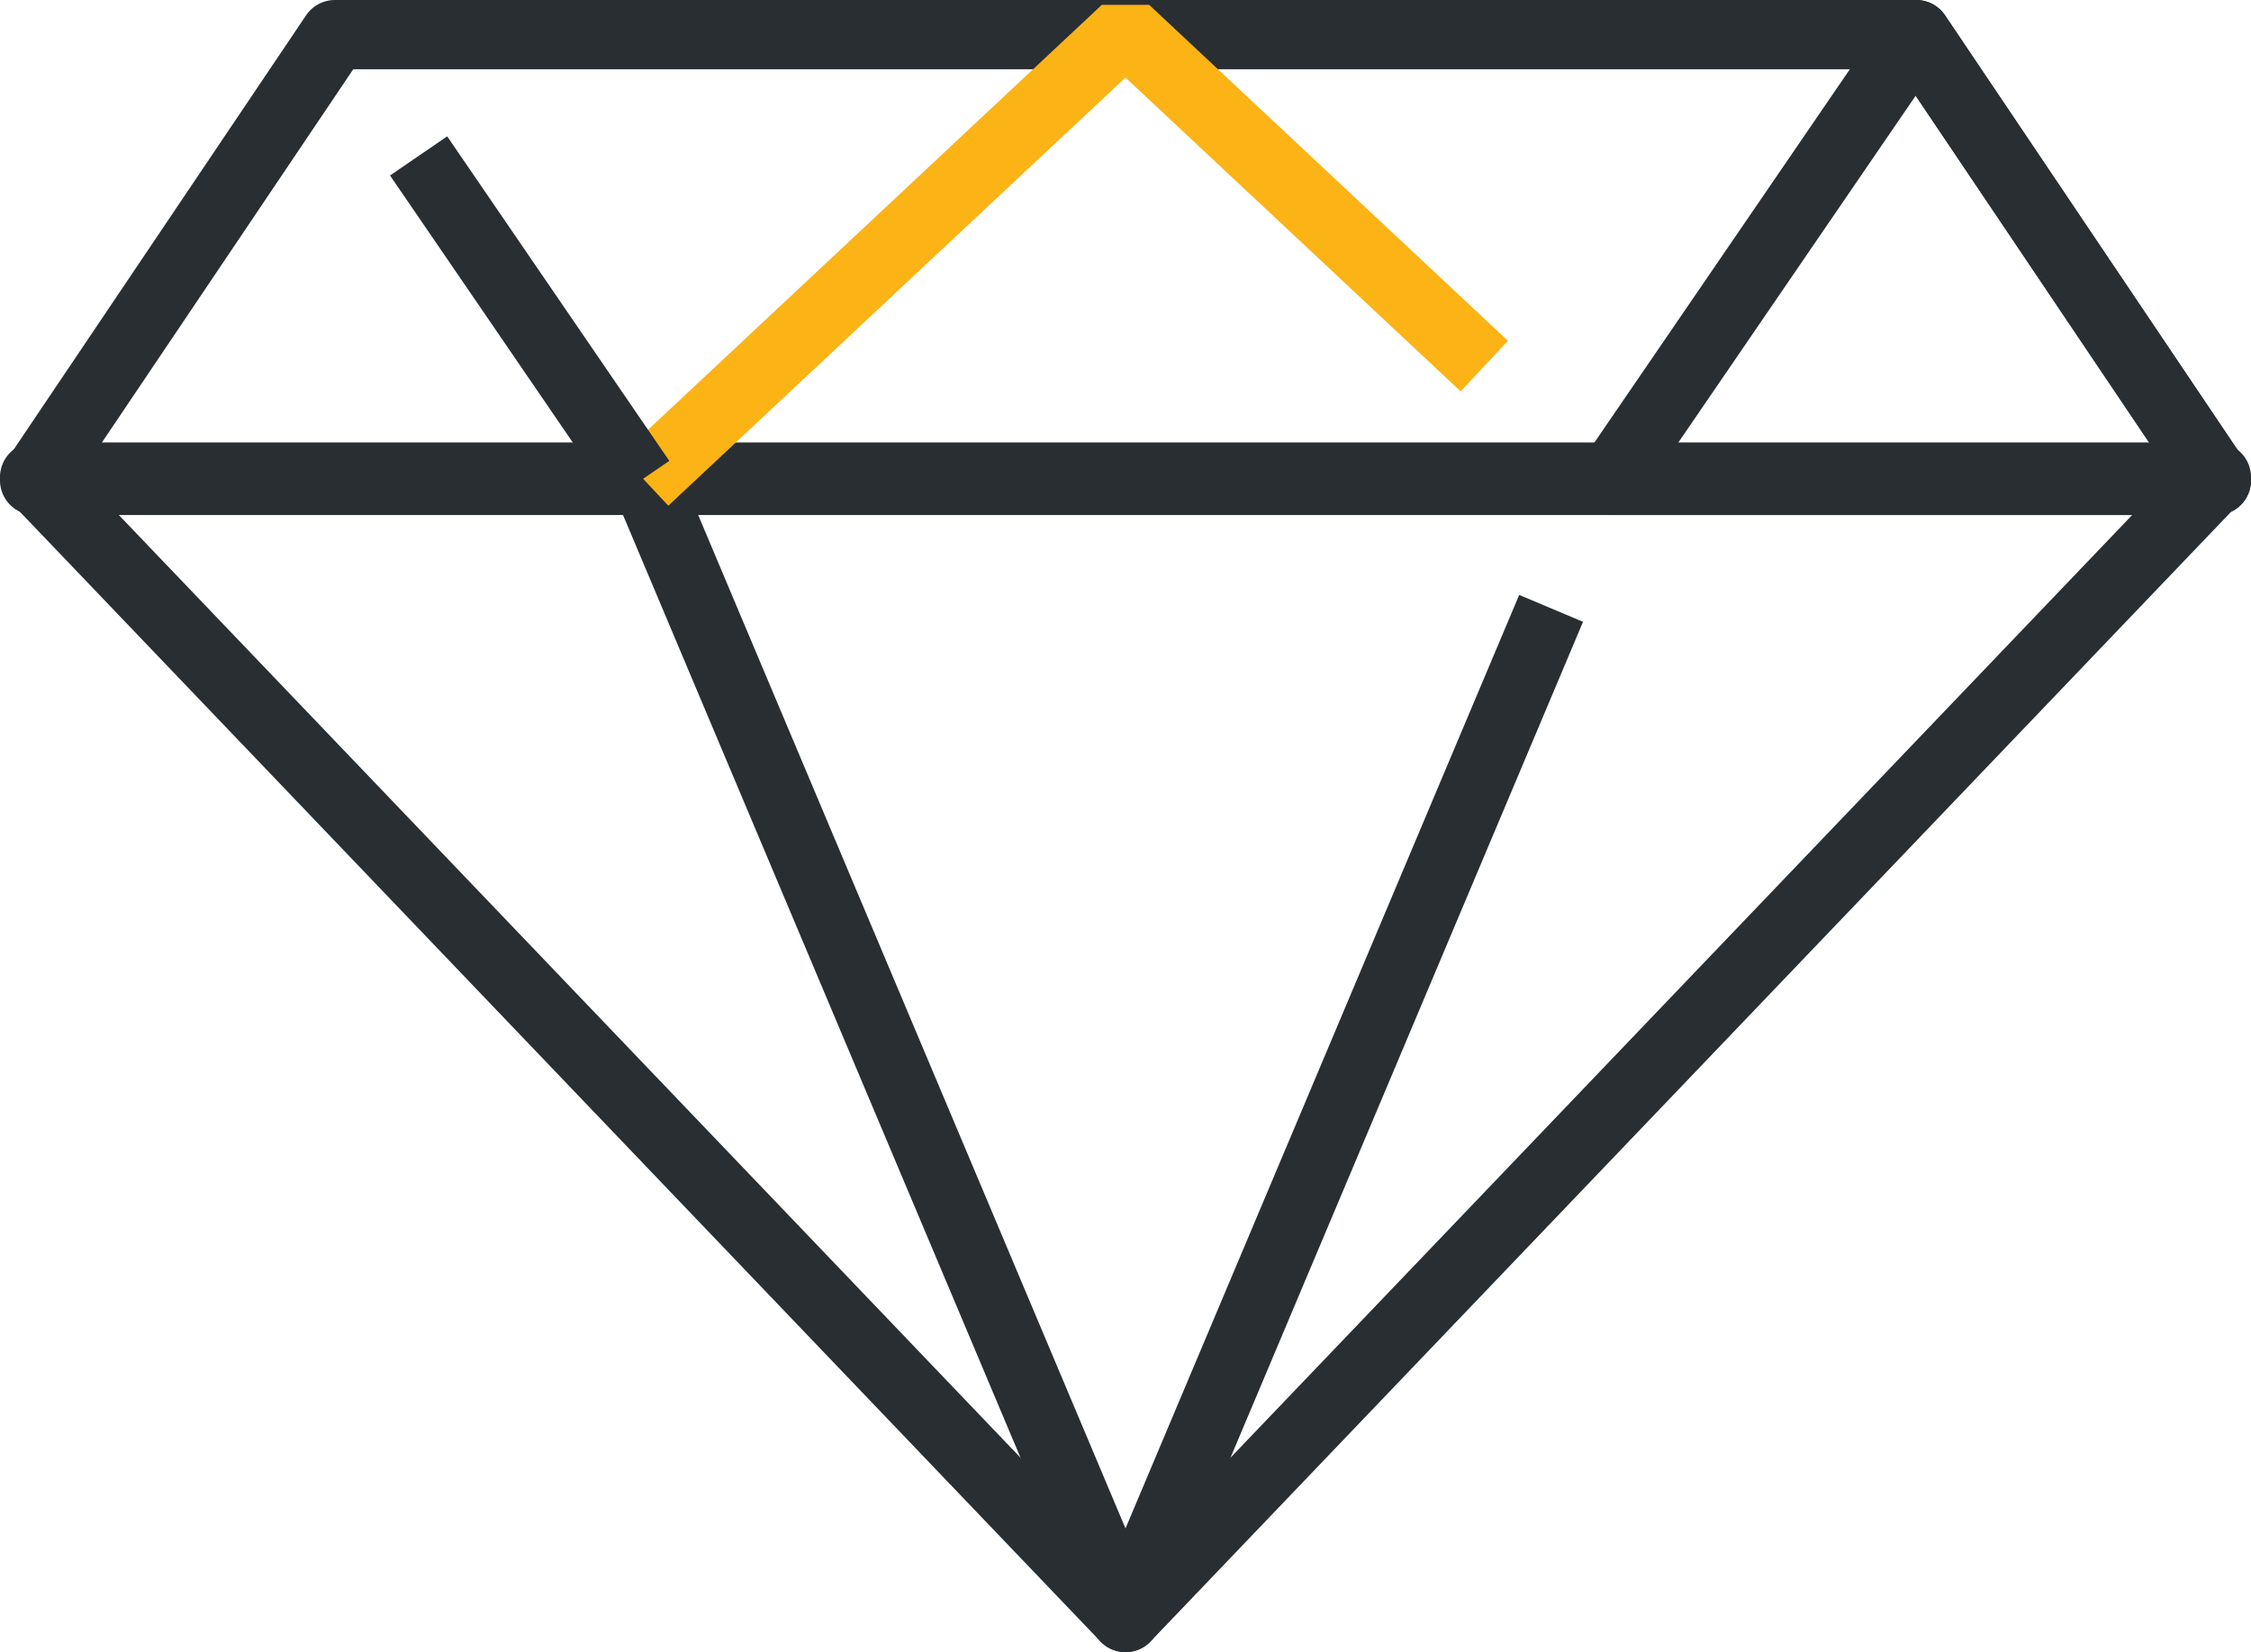 <?xml version="1.0" encoding="utf-8"?>
<!-- Generator: Adobe Illustrator 15.1.0, SVG Export Plug-In . SVG Version: 6.00 Build 0)  -->
<!DOCTYPE svg PUBLIC "-//W3C//DTD SVG 1.1//EN" "http://www.w3.org/Graphics/SVG/1.1/DTD/svg11.dtd">
<svg version="1.1" id="Layer_1" xmlns="http://www.w3.org/2000/svg" xmlns:xlink="http://www.w3.org/1999/xlink" x="0px" y="0px"
	 width="130px" height="95.429px" viewBox="0 0 130 95.429" enable-background="new 0 0 130 95.429" xml:space="preserve">
<g>
	<g>
		<g>
			<polygon fill="none" stroke="#292E33" stroke-width="4" stroke-linejoin="round" stroke-miterlimit="10" points="65,93.43
				2,27.557 65,27.557 128,27.557 			"/>
			<polyline fill="none" stroke="#292E33" stroke-width="4" stroke-linejoin="round" stroke-miterlimit="10" points="89.58,35.139
				65,93.43 40.393,35.066 37.228,27.557 			"/>
		</g>
		<g>
			<polygon fill="none" stroke="#292E33" stroke-width="4" stroke-linejoin="round" stroke-miterlimit="10" points="2,27.749
				65,27.749 128,27.749 110.67,2 19.337,2 			"/>
			<polyline fill="none" stroke="#fcb316" stroke-width="4" stroke-linejoin="bevel" stroke-miterlimit="10" points="85.721,21.144
				65,1.74 37.228,27.749 			"/>
			
				<line fill="none" stroke="#292E33" stroke-width="4" stroke-linejoin="round" stroke-miterlimit="10" x1="37.002" y1="27.749" x2="24.176" y2="9.006"/>
			<polygon fill="none" stroke="#292E33" stroke-width="4" stroke-linejoin="round" stroke-miterlimit="10" points="93.006,27.749 
				110.625,2 110.67,2 128,27.749 			"/>
		</g>
	</g>
</g>
</svg>

